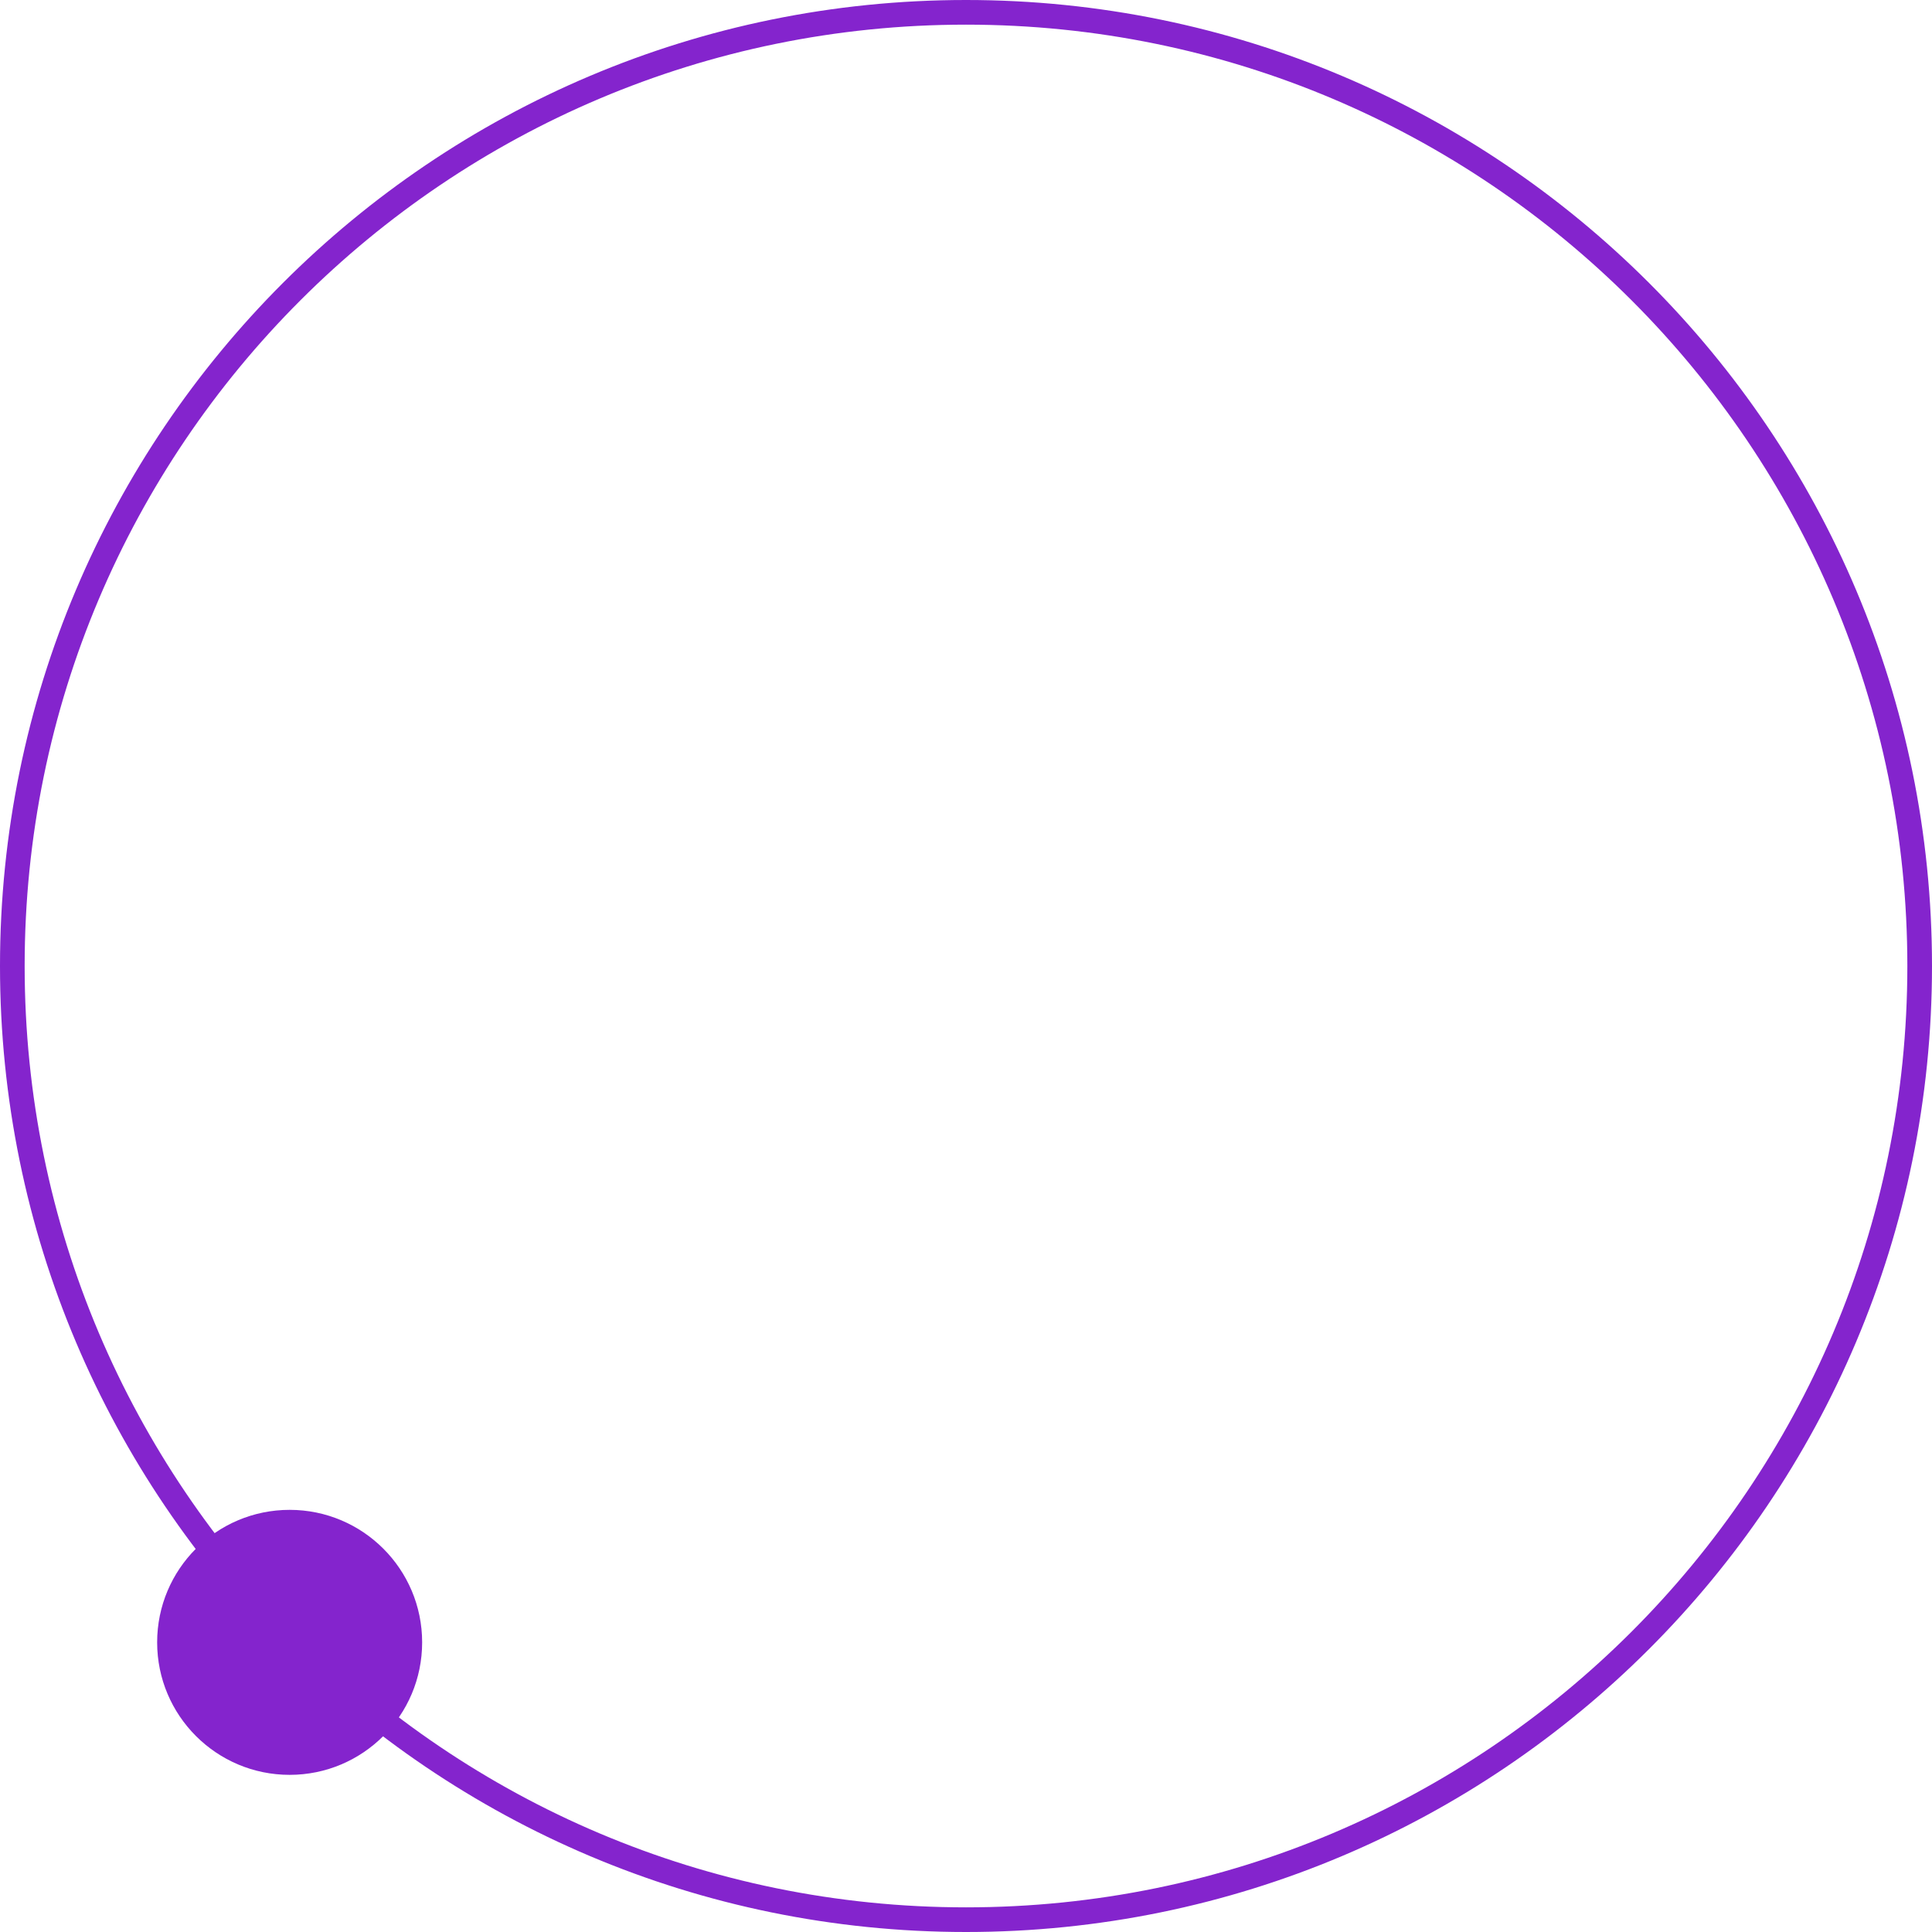 <svg width="627" height="627" viewBox="0 0 627 627" fill="none" xmlns="http://www.w3.org/2000/svg">
<path d="M93.998 490C70.252 490 51 509.252 51 533.002C51 556.748 70.252 576 93.998 576C117.748 576 137 556.748 137 533.002C137 509.252 117.748 490 93.998 490Z" fill="#8424cd"/>
<path d="M623 313.5C623 484.432 484.432 623 313.5 623C142.568 623 4 484.432 4 313.5C4 142.568 142.568 4 313.5 4C484.432 4 623 142.568 623 313.5Z" stroke="#8424cd" stroke-width="8"/>
</svg>

